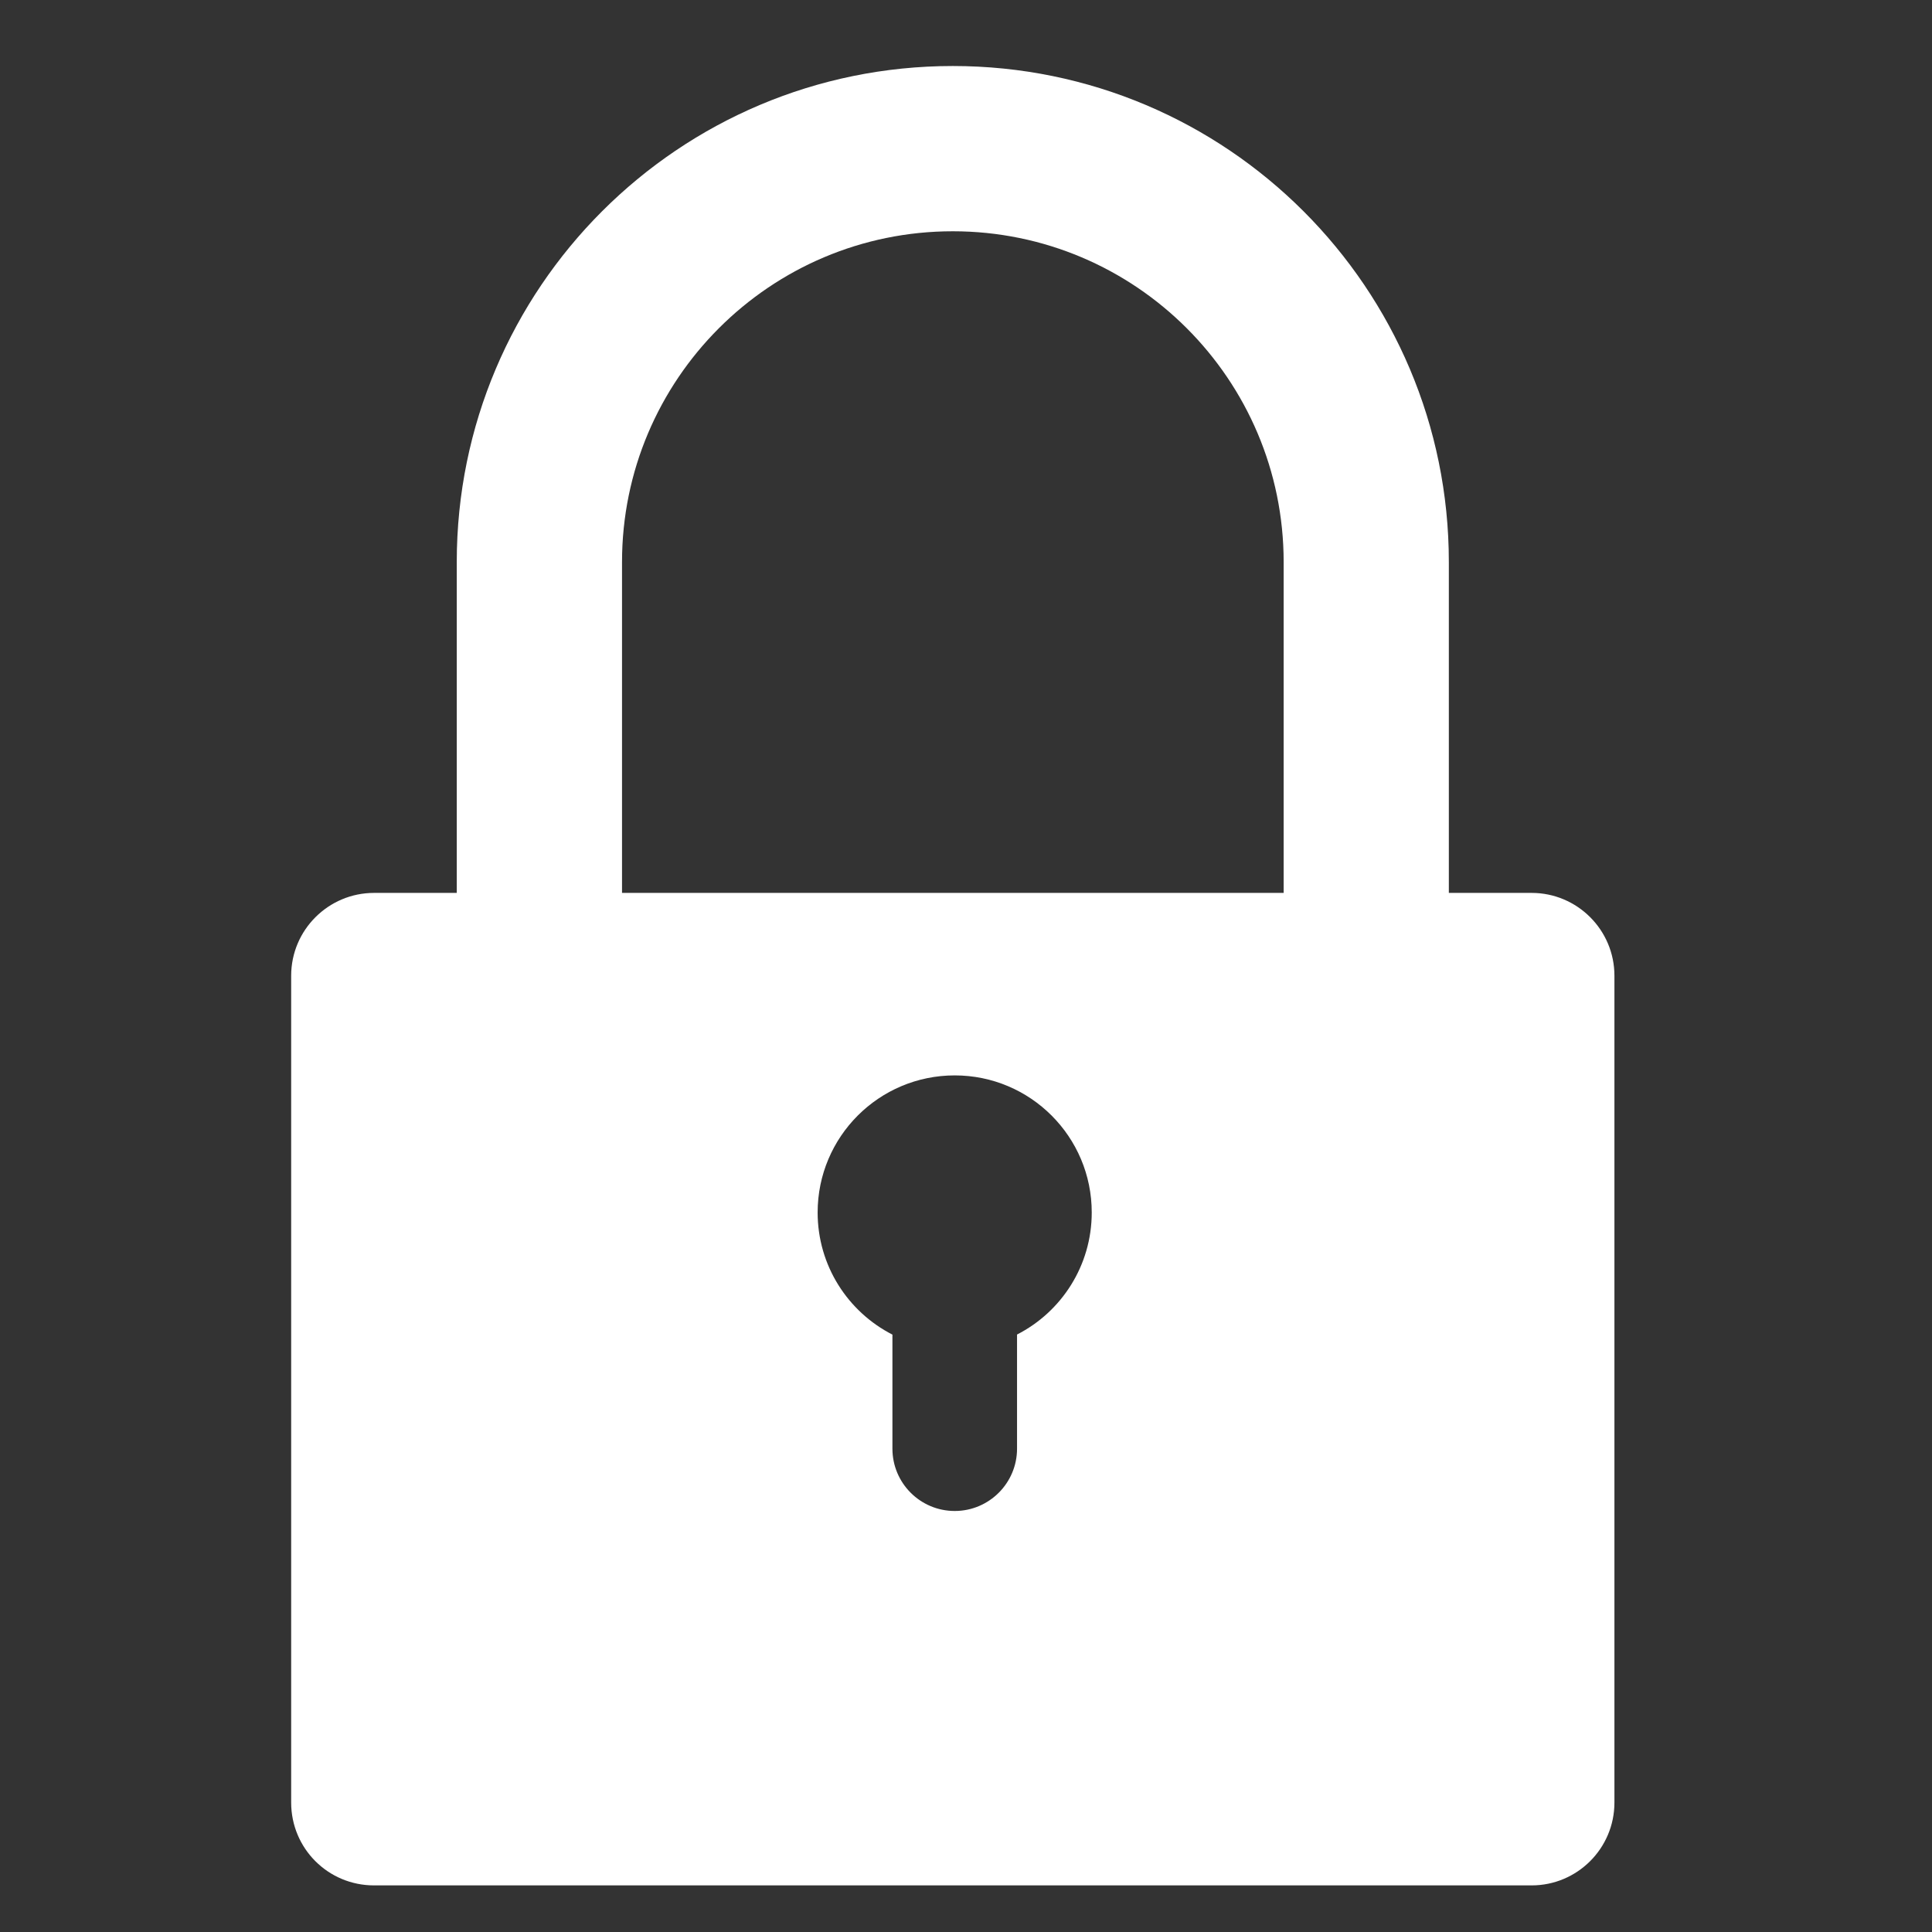 <svg width="24" height="24" viewBox="0 0 24 24" fill="none" xmlns="http://www.w3.org/2000/svg">
<rect x="0" y="0" width="24" height="24" fill="#333333" stroke="none"/>
<path fill-rule="evenodd" clip-rule="evenodd" d="M17.998 11.092H19.027C19.592 11.092 20.055 11.551 20.055 12.121V22.392C20.055 22.962 19.592 23.421 19.027 23.421H4.646C4.076 23.421 3.617 22.962 3.617 22.392V12.121C3.617 11.551 4.081 11.092 4.646 11.092H5.674V6.982C5.674 3.579 8.433 0.82 11.836 0.82C15.24 0.82 17.998 3.579 17.998 6.982V11.092ZM7.727 6.982V11.092H15.946V6.982C15.946 4.714 14.105 2.873 11.836 2.873C9.567 2.873 7.727 4.714 7.727 6.982ZM13.562 15.062C13.562 15.723 13.185 16.297 12.634 16.578V17.996C12.634 18.423 12.287 18.77 11.86 18.77C11.432 18.77 11.086 18.423 11.086 17.996V16.579C10.534 16.297 10.157 15.723 10.157 15.062C10.157 14.121 10.919 13.359 11.86 13.359C12.8 13.359 13.562 14.121 13.562 15.062Z" fill="white"/>
</svg>
